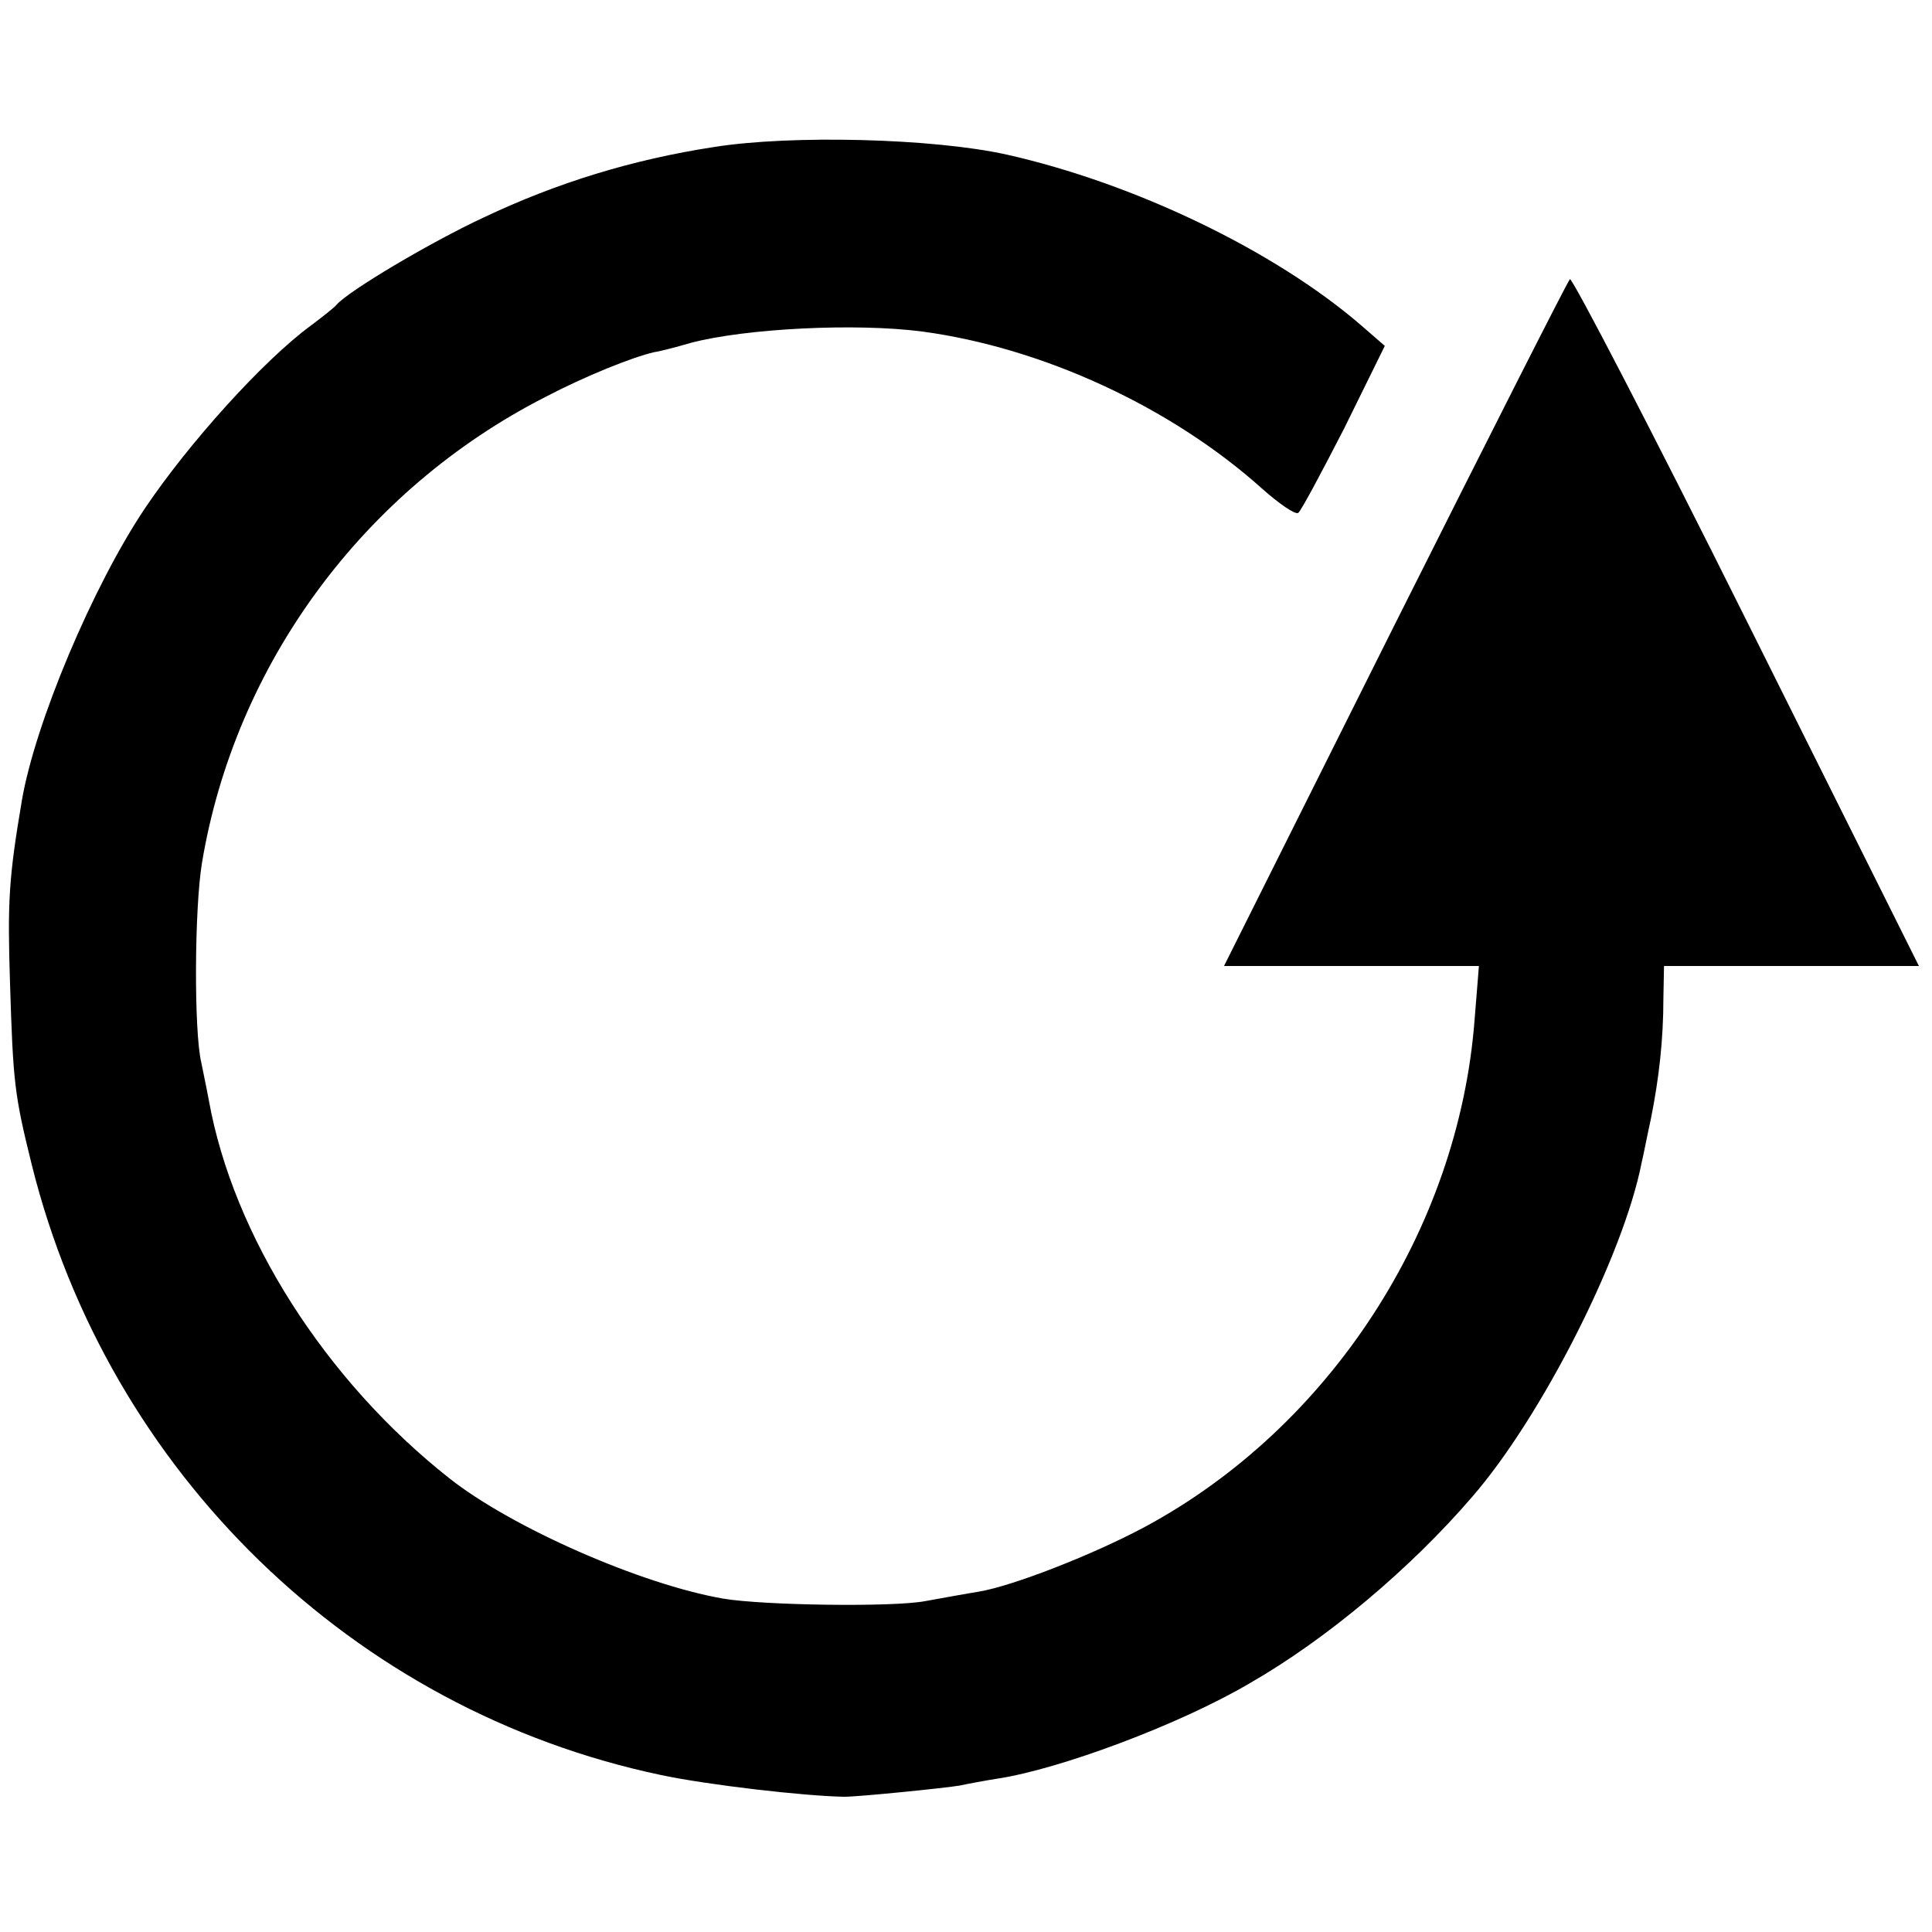 <svg version="1.0" xmlns="http://www.w3.org/2000/svg" width="413.333" height="413.333" viewBox="0 0 310 310"><path d="M114.5 23.6c-13 2-25.1 5.7-36.9 11.3-8.6 4-21.7 11.8-23.6 14-.3.4-2.2 1.9-4.2 3.4-7.6 5.6-19.5 18.8-26.5 29.2-8.4 12.5-17.7 34.6-19.8 47-2.1 12.4-2.3 16.2-1.9 29 .5 16.2.7 18.1 3.5 29.4 12.3 49.4 51.6 87.5 100.9 97.9 7.5 1.6 23.1 3.4 29.5 3.5 2.3 0 16.2-1.4 18.5-1.8 1.4-.3 4.1-.8 6-1.1 10-1.5 29.3-8.7 40.5-15.3 12.4-7.1 25.9-18.5 35.7-29.9 11.2-12.9 24.3-38.8 27.2-53.6.3-1.2.9-4.4 1.5-7.1 1.3-6.5 2-12.7 2-19.3l.1-5.2h40.9l-27.7-55.5c-15.2-30.5-28-55.1-28.3-54.7-.4.4-13 25.3-28.1 55.4L196.4 155h40.9l-.7 8.7c-2.6 33.6-23.2 65.3-52.9 81.3-8.2 4.4-21.2 9.5-26.7 10.4-1.9.3-5.7 1-8.5 1.5-5.1 1-26.1.7-32.5-.4-13.2-2.3-33.9-11.4-43.9-19.3-19.9-15.7-34.7-38.9-38.6-60.7-.4-2.2-1-4.9-1.2-6-1.2-5-1.1-24.7.1-32 5.3-31.9 25.9-59.9 55.1-74.8 6.5-3.4 14-6.4 17.5-7.2.8-.1 3.5-.8 5.9-1.5 8.8-2.3 26.4-3.2 37.1-1.8 19.3 2.6 39.9 12.1 54.5 25.2 2.7 2.4 5.3 4.2 5.8 3.9.4-.2 3.7-6.4 7.4-13.6l6.5-13.2-3.8-3.3c-13.9-12-36.4-22.8-56.9-27.4-11.7-2.6-34.5-3.2-47-1.2z"/></svg>
